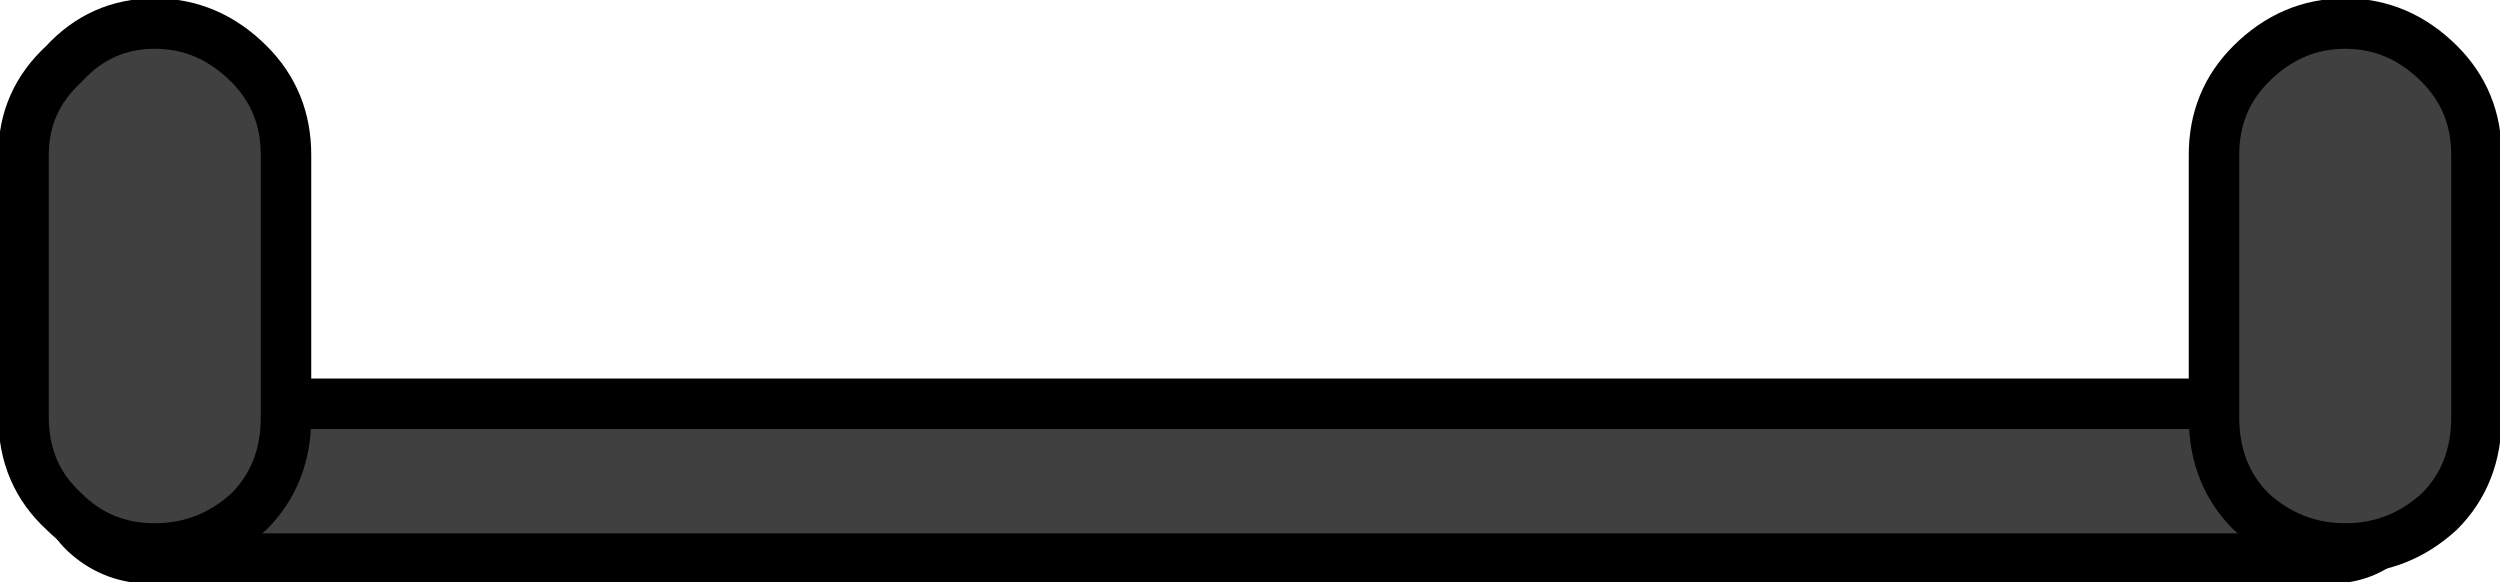 <?xml version="1.0" encoding="UTF-8" standalone="no"?>
<svg xmlns:xlink="http://www.w3.org/1999/xlink" height="8.65px" width="37.15px" xmlns="http://www.w3.org/2000/svg">
  <g transform="matrix(1.0, 0.0, 0.0, 1.0, 18.55, 4.3)">
    <path d="M17.35 2.85 Q17.35 3.35 16.95 3.65 16.6 4.0 16.05 4.0 L-16.3 4.0 Q-16.85 4.0 -17.25 3.65 -17.6 3.35 -17.6 2.85 -17.6 2.35 -17.25 2.05 -16.85 1.7 -16.3 1.7 L16.05 1.7 Q16.6 1.7 16.95 2.05 17.35 2.35 17.35 2.85" fill="#404040" fill-rule="evenodd" stroke="none"/>
    <path d="M17.35 2.85 Q17.35 3.35 16.95 3.65 16.6 4.0 16.05 4.0 L-16.3 4.0 Q-16.85 4.0 -17.25 3.65 -17.6 3.35 -17.6 2.85 -17.6 2.35 -17.25 2.05 -16.85 1.7 -16.3 1.7 L16.05 1.7 Q16.6 1.7 16.95 2.05 17.35 2.35 17.35 2.85 Z" fill="none" stroke="#000000" stroke-linecap="round" stroke-linejoin="round" stroke-width="0.75"/>
    <path d="M-14.3 -2.0 L-14.3 1.9 Q-14.3 2.75 -14.85 3.3 -15.45 3.85 -16.25 3.85 -17.05 3.85 -17.6 3.3 -18.2 2.75 -18.2 1.9 L-18.2 -2.0 Q-18.2 -2.8 -17.6 -3.35 -17.05 -3.95 -16.25 -3.95 -15.45 -3.95 -14.85 -3.35 -14.3 -2.8 -14.3 -2.0" fill="#404040" fill-rule="evenodd" stroke="none"/>
    <path d="M-14.3 -2.0 L-14.3 1.9 Q-14.3 2.75 -14.85 3.3 -15.45 3.85 -16.25 3.85 -17.05 3.85 -17.6 3.3 -18.2 2.75 -18.2 1.9 L-18.2 -2.0 Q-18.2 -2.8 -17.6 -3.35 -17.05 -3.95 -16.25 -3.95 -15.45 -3.95 -14.85 -3.35 -14.3 -2.8 -14.3 -2.0 Z" fill="none" stroke="#000000" stroke-linecap="round" stroke-linejoin="round" stroke-width="0.75"/>
    <path d="M18.25 -2.0 L18.25 1.9 Q18.25 2.75 17.7 3.3 17.1 3.85 16.3 3.85 15.5 3.85 14.9 3.3 14.35 2.75 14.35 1.9 L14.35 -2.0 Q14.35 -2.8 14.9 -3.35 15.5 -3.95 16.3 -3.95 17.1 -3.95 17.7 -3.35 18.25 -2.8 18.25 -2.0" fill="#404040" fill-rule="evenodd" stroke="none"/>
    <path d="M18.25 -2.0 L18.25 1.9 Q18.25 2.75 17.7 3.3 17.1 3.85 16.3 3.85 15.5 3.85 14.9 3.3 14.35 2.75 14.35 1.9 L14.35 -2.0 Q14.35 -2.8 14.9 -3.35 15.5 -3.95 16.3 -3.95 17.1 -3.95 17.7 -3.35 18.25 -2.8 18.25 -2.0 Z" fill="none" stroke="#000000" stroke-linecap="round" stroke-linejoin="round" stroke-width="0.75"/>
  </g>
</svg>
